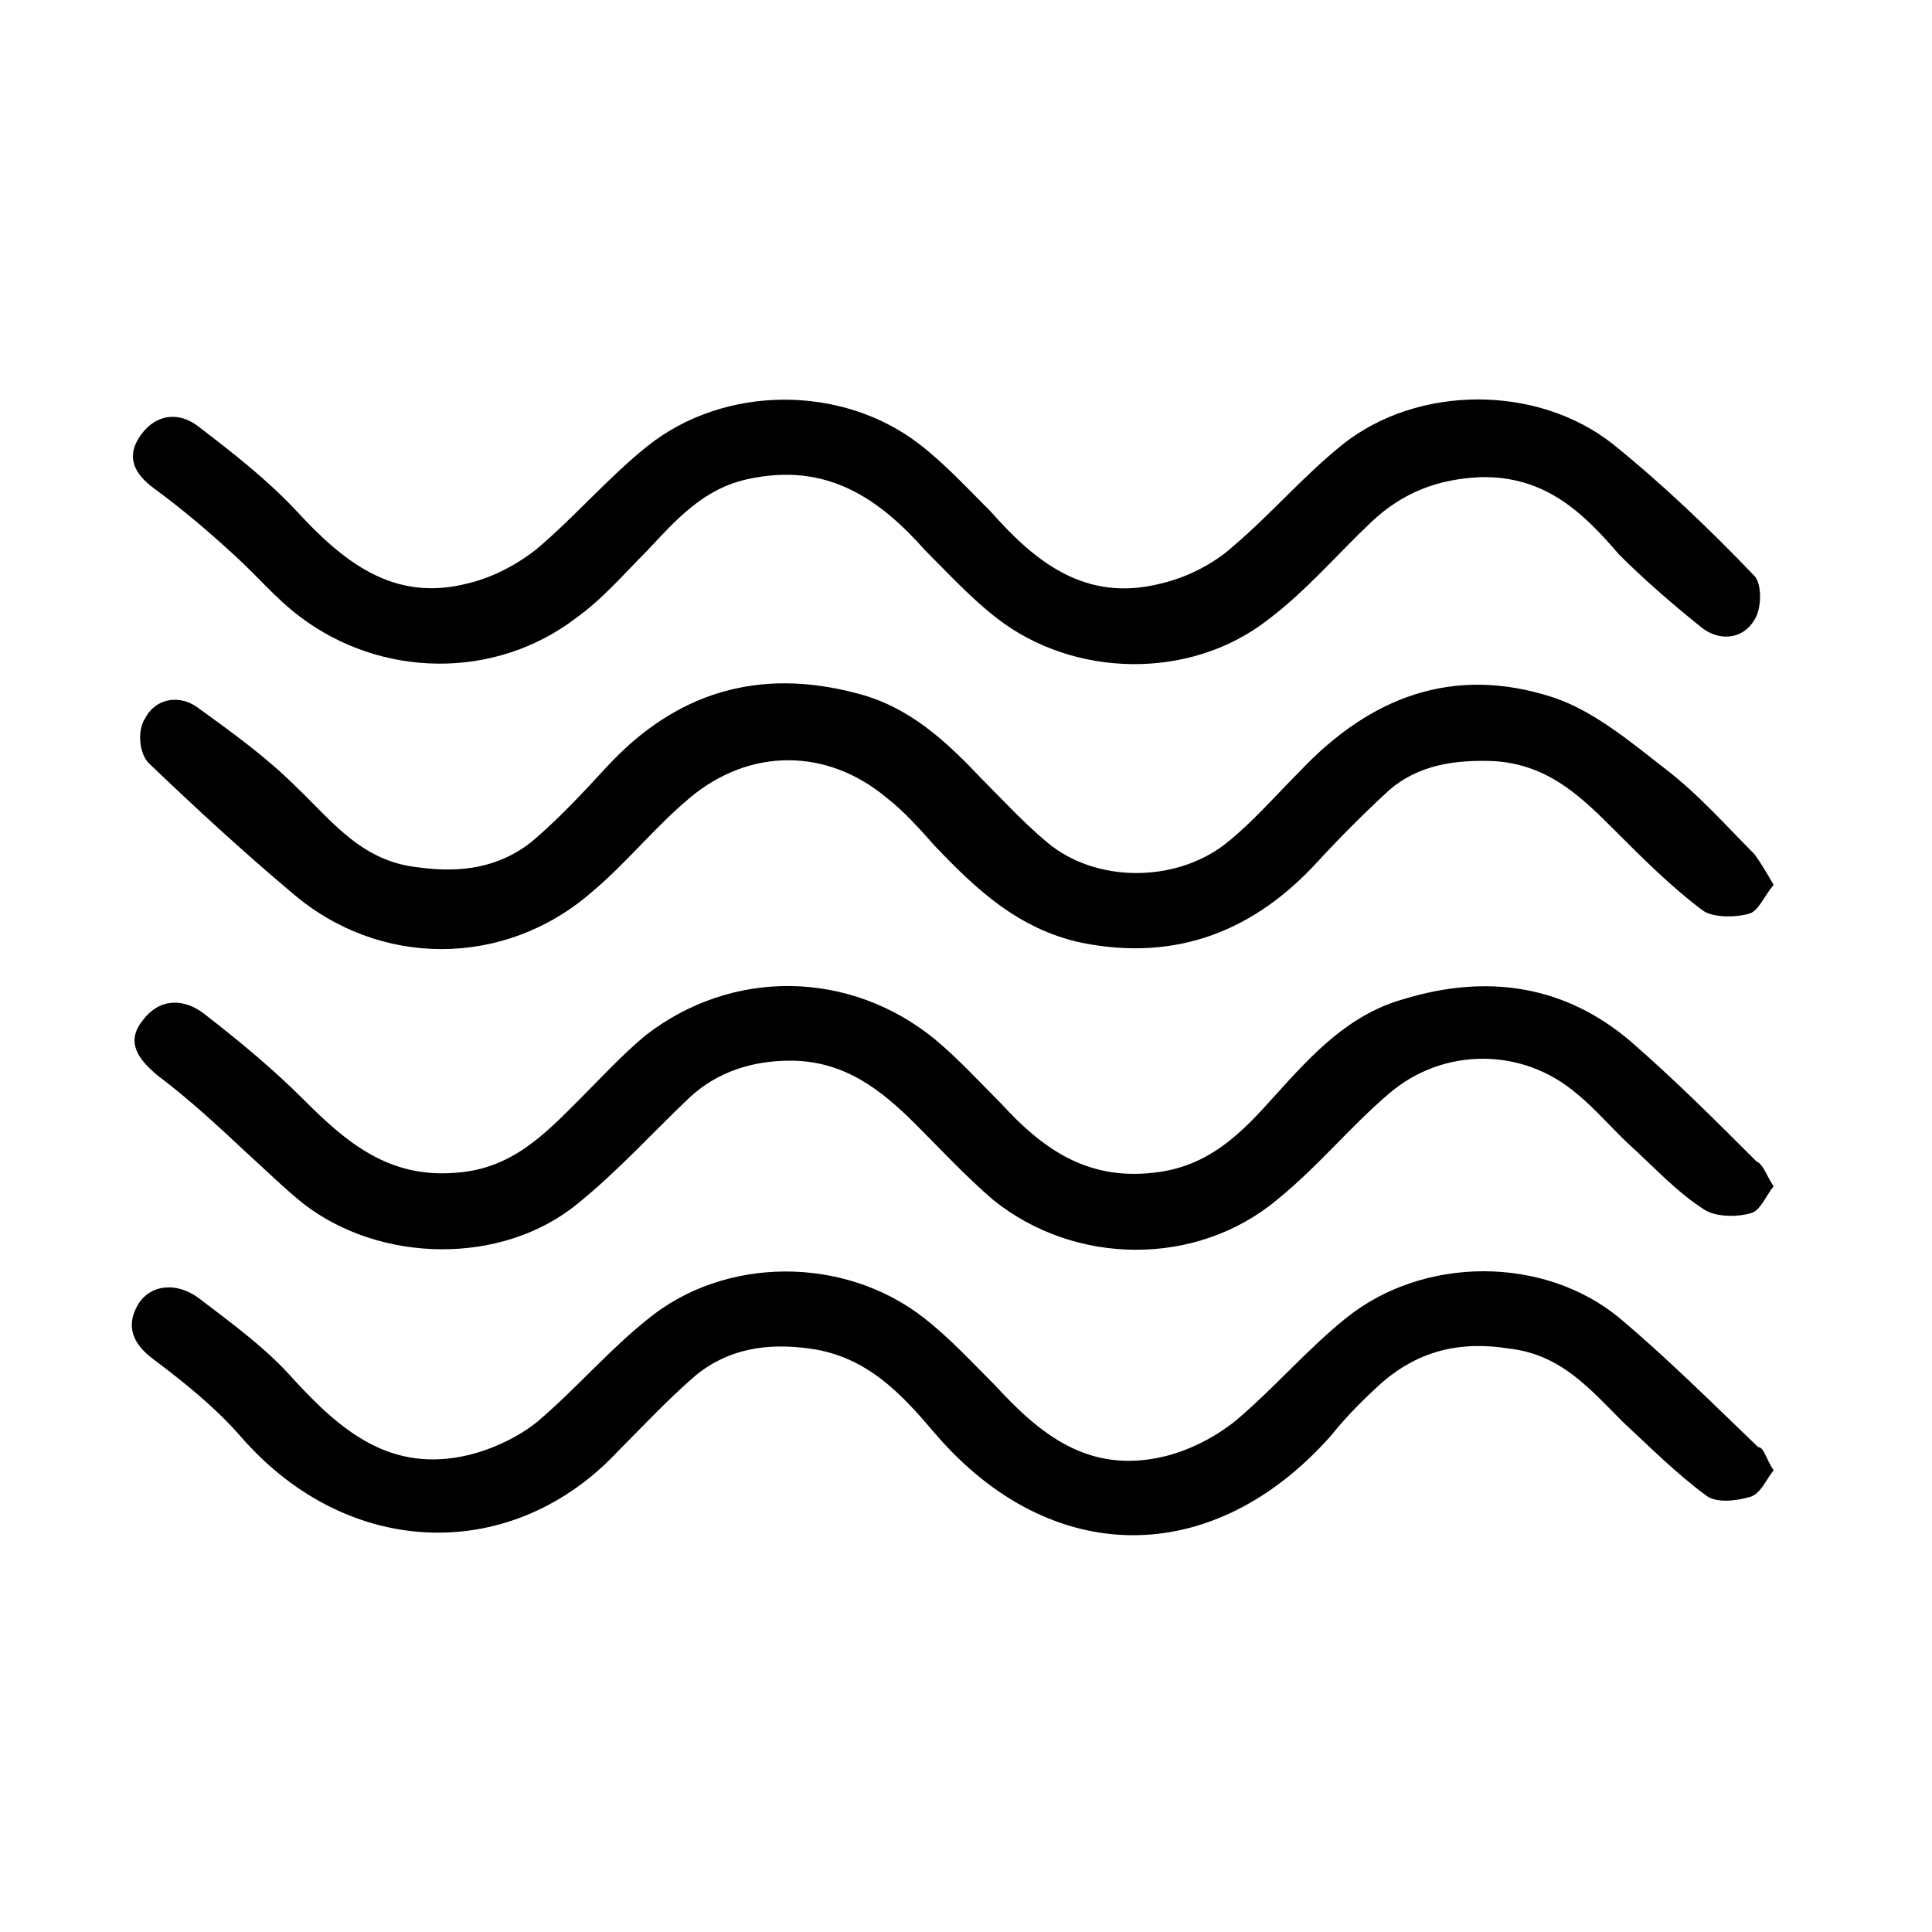 <?xml version="1.0" encoding="utf-8"?>
<svg xmlns="http://www.w3.org/2000/svg" xmlns:xlink="http://www.w3.org/1999/xlink" version="1.1" id="Ebene_1" x="0px" y="0px" viewBox="0 0 100 100" style="enable-background:new 0 0 100 100;" xml:space="preserve" width="80" height="80">
<style type="text/css">
	.st0{fill:#FFFFFF;}
	.st1{fill:#3986AF;}
</style>
<g>
	<path d="M91.8,76.1c-0.4,0.5-0.7,1.3-1.3,1.4c-0.7,0.2-1.7,0.3-2.2-0.1c-1.5-1.1-2.9-2.5-4.3-3.8c-1.7-1.7-3.2-3.5-5.9-3.8   c-2.5-0.4-4.6,0.1-6.5,1.7c-1,0.9-1.9,1.8-2.7,2.8c-6.1,6.9-14.5,6.9-20.5-0.1c-1.7-2-3.5-4-6.5-4.4c-2.2-0.3-4.2,0-5.9,1.4   c-1.4,1.2-2.7,2.6-4,3.9c-5.4,5.8-13.9,5.7-19.5-0.7c-1.3-1.5-2.9-2.8-4.5-4c-1.1-0.8-1.5-1.7-0.9-2.8c0.6-1.1,2-1.3,3.2-0.4   c1.7,1.3,3.5,2.6,4.9,4.2c2.4,2.6,5,4.9,9.1,3.9c1.2-0.3,2.5-0.9,3.5-1.7c2-1.7,3.7-3.7,5.7-5.3c4-3.3,10.2-3.3,14.3-0.1   c1.3,1,2.5,2.3,3.7,3.5c2.3,2.5,4.8,4.6,8.7,3.7c1.3-0.3,2.7-1,3.8-1.9c2-1.7,3.7-3.7,5.7-5.3c4-3.2,10.2-3.2,14.1,0   c2.5,2.1,4.8,4.4,7.2,6.7C91.3,74.9,91.4,75.5,91.8,76.1z"/>
	<path d="M76.6,24.7c-2.2,0.1-4,0.8-5.6,2.3c-1.8,1.7-3.4,3.6-5.4,5.1c-4,3.1-10,3-14-0.1c-1.3-1-2.5-2.3-3.7-3.5   c-2.4-2.7-5.1-4.6-9.2-3.7c-2.3,0.5-3.7,2.1-5.2,3.7c-1.2,1.2-2.3,2.5-3.7,3.5c-4.2,3.2-10.1,3.1-14.3-0.1   c-1.2-0.9-2.2-2.1-3.3-3.1c-1.3-1.2-2.7-2.4-4.2-3.5c-1.1-0.8-1.5-1.7-0.7-2.8c0.8-1.1,2-1.2,3-0.4c1.7,1.3,3.5,2.7,5,4.3   c2.4,2.6,5,4.8,8.9,3.8c1.3-0.3,2.6-1,3.6-1.8c2-1.7,3.7-3.7,5.7-5.3c4-3.2,10.1-3.2,14.1-0.1c1.3,1,2.5,2.3,3.7,3.5   c2.3,2.6,4.9,4.7,8.8,3.7c1.3-0.3,2.7-1,3.7-1.9c2-1.7,3.7-3.7,5.7-5.3c3.9-3.1,10.1-3.1,14,0c2.6,2.1,5,4.4,7.3,6.8   c0.4,0.4,0.4,1.7,0,2.3c-0.6,1-1.8,1.1-2.7,0.4c-1.5-1.2-3-2.5-4.3-3.8C82,26.6,80,24.6,76.6,24.7z"/>
	<path d="M91.8,61.4c-0.4,0.5-0.7,1.3-1.2,1.4c-0.7,0.2-1.8,0.2-2.4-0.2c-1.4-0.9-2.5-2.1-3.7-3.2c-1-0.9-1.9-2-2.9-2.8   c-2.8-2.4-6.9-2.4-9.7,0c-2,1.7-3.7,3.8-5.8,5.5c-4.2,3.5-10.5,3.4-14.7,0c-1.4-1.2-2.7-2.6-4-3.9c-1.8-1.8-3.7-3.3-6.5-3.3   c-2,0-3.8,0.6-5.2,1.9c-1.9,1.8-3.7,3.8-5.8,5.5c-3.9,3.2-10.2,3.1-14.2,0c-1-0.8-1.9-1.7-2.9-2.6c-1.5-1.4-3-2.8-4.6-4   c-1.1-0.9-1.7-1.8-0.8-2.9c0.9-1.2,2.2-1.1,3.2-0.3c1.8,1.4,3.5,2.8,5.1,4.4c2.2,2.2,4.4,4.1,7.9,3.8c2.9-0.2,4.6-2,6.4-3.8   c1.1-1.1,2.2-2.3,3.4-3.3c4.5-3.5,10.6-3.4,15,0.2c1.2,1,2.3,2.2,3.4,3.3c2.1,2.3,4.4,4,7.9,3.6c2.9-0.3,4.6-2.1,6.3-4   c1.9-2.1,3.8-4.2,6.7-5c4.3-1.3,8.3-0.7,11.7,2.2c2.3,2,4.4,4.1,6.5,6.2C91.3,60.3,91.4,60.8,91.8,61.4z"/>
	<path d="M91.8,45.8c-0.5,0.6-0.8,1.4-1.3,1.5c-0.7,0.2-1.9,0.2-2.4-0.2c-1.6-1.2-3.1-2.7-4.5-4.1c-1.7-1.7-3.4-3.4-6.2-3.6   c-2.1-0.1-4,0.2-5.5,1.5c-1.3,1.2-2.5,2.4-3.7,3.7C65,48.1,61,49.8,56,48.8c-3.3-0.7-5.5-2.8-7.6-5c-0.8-0.9-1.6-1.8-2.5-2.5   c-3.1-2.6-7.1-2.6-10.2,0c-1.8,1.5-3.3,3.4-5.1,4.9c-4.5,3.9-11,3.9-15.5,0c-2.5-2.1-5-4.4-7.4-6.7c-0.5-0.5-0.6-1.7-0.2-2.3   c0.5-1,1.7-1.3,2.7-0.6c1.8,1.3,3.6,2.6,5.1,4.1c1.9,1.8,3.4,3.9,6.4,4.2c2.2,0.3,4.2,0,5.9-1.4c1.4-1.2,2.6-2.5,3.8-3.8   c3.5-3.8,7.8-5.2,13-3.8c2.7,0.7,4.6,2.5,6.4,4.4c1.1,1.1,2.2,2.3,3.4,3.3c2.5,2.1,6.6,2.1,9.2,0.1c1.4-1.1,2.6-2.5,3.9-3.8   c3.6-3.8,7.9-5.5,13.1-3.8c2.1,0.7,4,2.3,5.8,3.7c1.7,1.3,3.1,2.9,4.6,4.4C91.1,44.6,91.4,45.1,91.8,45.8z"/>
</g>
</svg>
